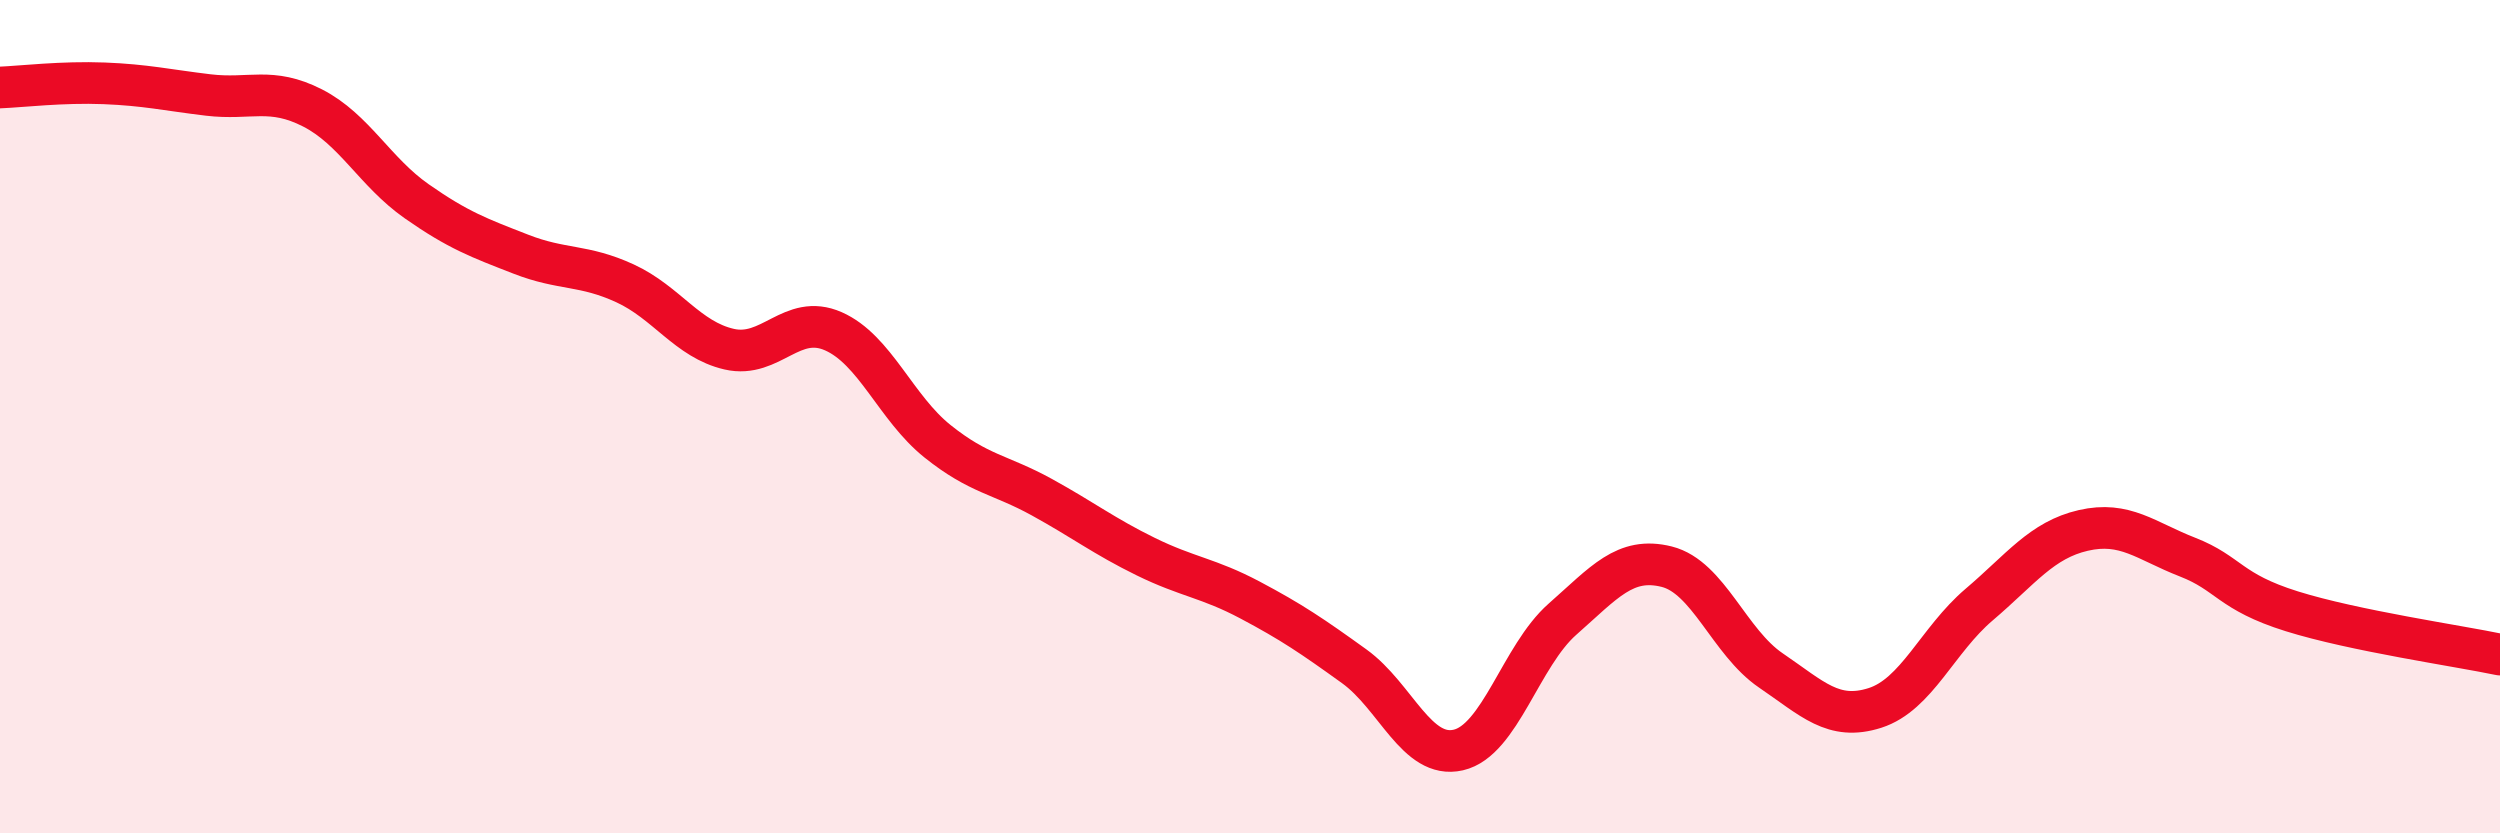 
    <svg width="60" height="20" viewBox="0 0 60 20" xmlns="http://www.w3.org/2000/svg">
      <path
        d="M 0,2.1 C 0.5,2.08 1.5,1.96 2.5,2 C 3.5,2.04 4,2.16 5,2.28 C 6,2.4 6.5,2.08 7.5,2.59 C 8.5,3.1 9,4.13 10,4.83 C 11,5.53 11.5,5.71 12.5,6.1 C 13.5,6.49 14,6.34 15,6.8 C 16,7.26 16.5,8.15 17.5,8.38 C 18.5,8.61 19,7.51 20,7.95 C 21,8.39 21.5,9.79 22.5,10.59 C 23.5,11.39 24,11.38 25,11.93 C 26,12.48 26.5,12.87 27.5,13.36 C 28.5,13.85 29,13.87 30,14.4 C 31,14.93 31.5,15.27 32.5,15.99 C 33.5,16.71 34,18.23 35,18 C 36,17.77 36.5,15.74 37.5,14.86 C 38.5,13.98 39,13.35 40,13.6 C 41,13.85 41.5,15.41 42.5,16.09 C 43.5,16.77 44,17.31 45,16.99 C 46,16.67 46.5,15.36 47.5,14.51 C 48.5,13.66 49,12.96 50,12.73 C 51,12.5 51.5,12.98 52.5,13.37 C 53.5,13.76 53.5,14.2 55,14.67 C 56.5,15.14 59,15.5 60,15.71L60 20L0 20Z"
        fill="#EB0A25"
        opacity="0.1"
        stroke-linecap="round"
        stroke-linejoin="round"
      />
      <path
        d="M 0,2.1 C 0.5,2.08 1.5,1.96 2.5,2 C 3.5,2.04 4,2.16 5,2.28 C 6,2.4 6.5,2.08 7.5,2.59 C 8.5,3.1 9,4.13 10,4.83 C 11,5.53 11.5,5.71 12.5,6.1 C 13.5,6.49 14,6.34 15,6.8 C 16,7.26 16.5,8.15 17.5,8.38 C 18.5,8.61 19,7.51 20,7.95 C 21,8.39 21.5,9.79 22.5,10.59 C 23.5,11.39 24,11.38 25,11.93 C 26,12.48 26.5,12.87 27.5,13.36 C 28.5,13.85 29,13.87 30,14.4 C 31,14.93 31.5,15.27 32.5,15.99 C 33.5,16.71 34,18.23 35,18 C 36,17.77 36.5,15.74 37.5,14.86 C 38.5,13.98 39,13.35 40,13.6 C 41,13.85 41.5,15.41 42.5,16.09 C 43.5,16.77 44,17.31 45,16.99 C 46,16.67 46.5,15.36 47.5,14.51 C 48.5,13.66 49,12.96 50,12.73 C 51,12.5 51.5,12.98 52.5,13.37 C 53.5,13.76 53.5,14.2 55,14.67 C 56.5,15.14 59,15.5 60,15.71"
        stroke="#EB0A25"
        stroke-width="1"
        fill="none"
        stroke-linecap="round"
        stroke-linejoin="round"
      />
    </svg>
  